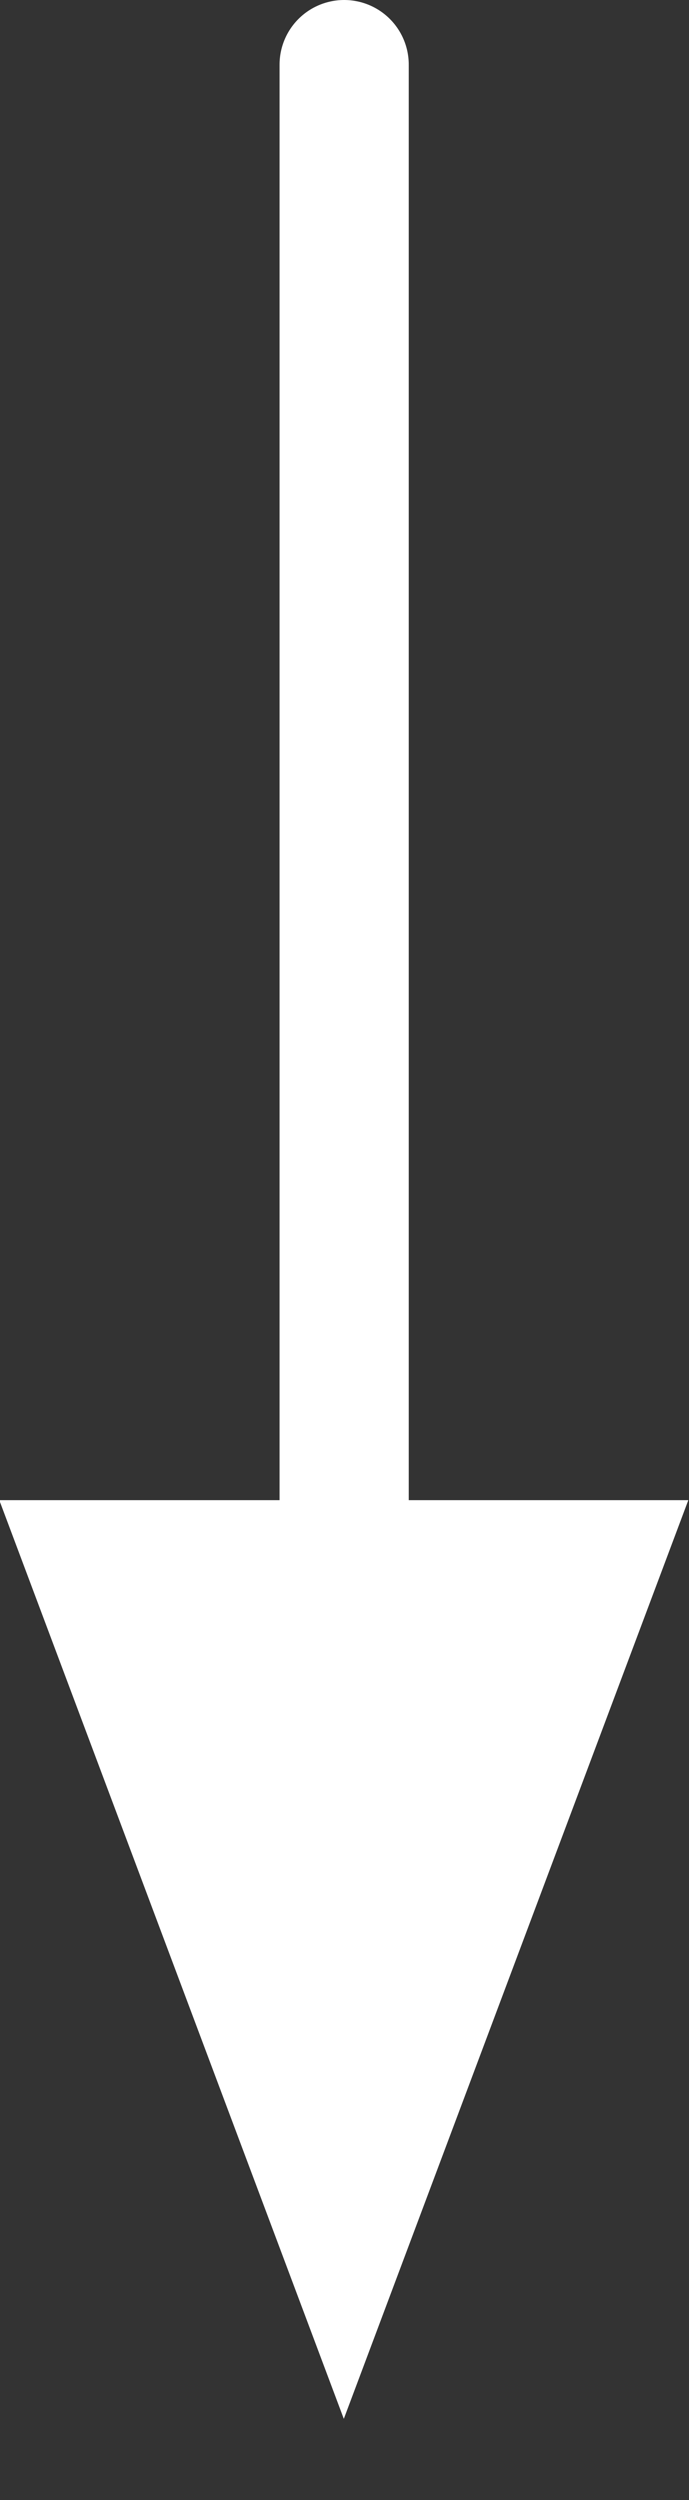<svg xmlns="http://www.w3.org/2000/svg" width="8" height="29" viewBox="0 0 8 29" fill="none"><rect x="0" y="0" width="8" height="29" fill="#333333" stroke="none"/><path d="M3.996 0.75V20.731" stroke="white" stroke-width="1.5" stroke-linecap="round"></path><path d="M3.992 28.057L-0.008 17.401H7.992L3.992 28.057Z" fill="white"></path></svg>